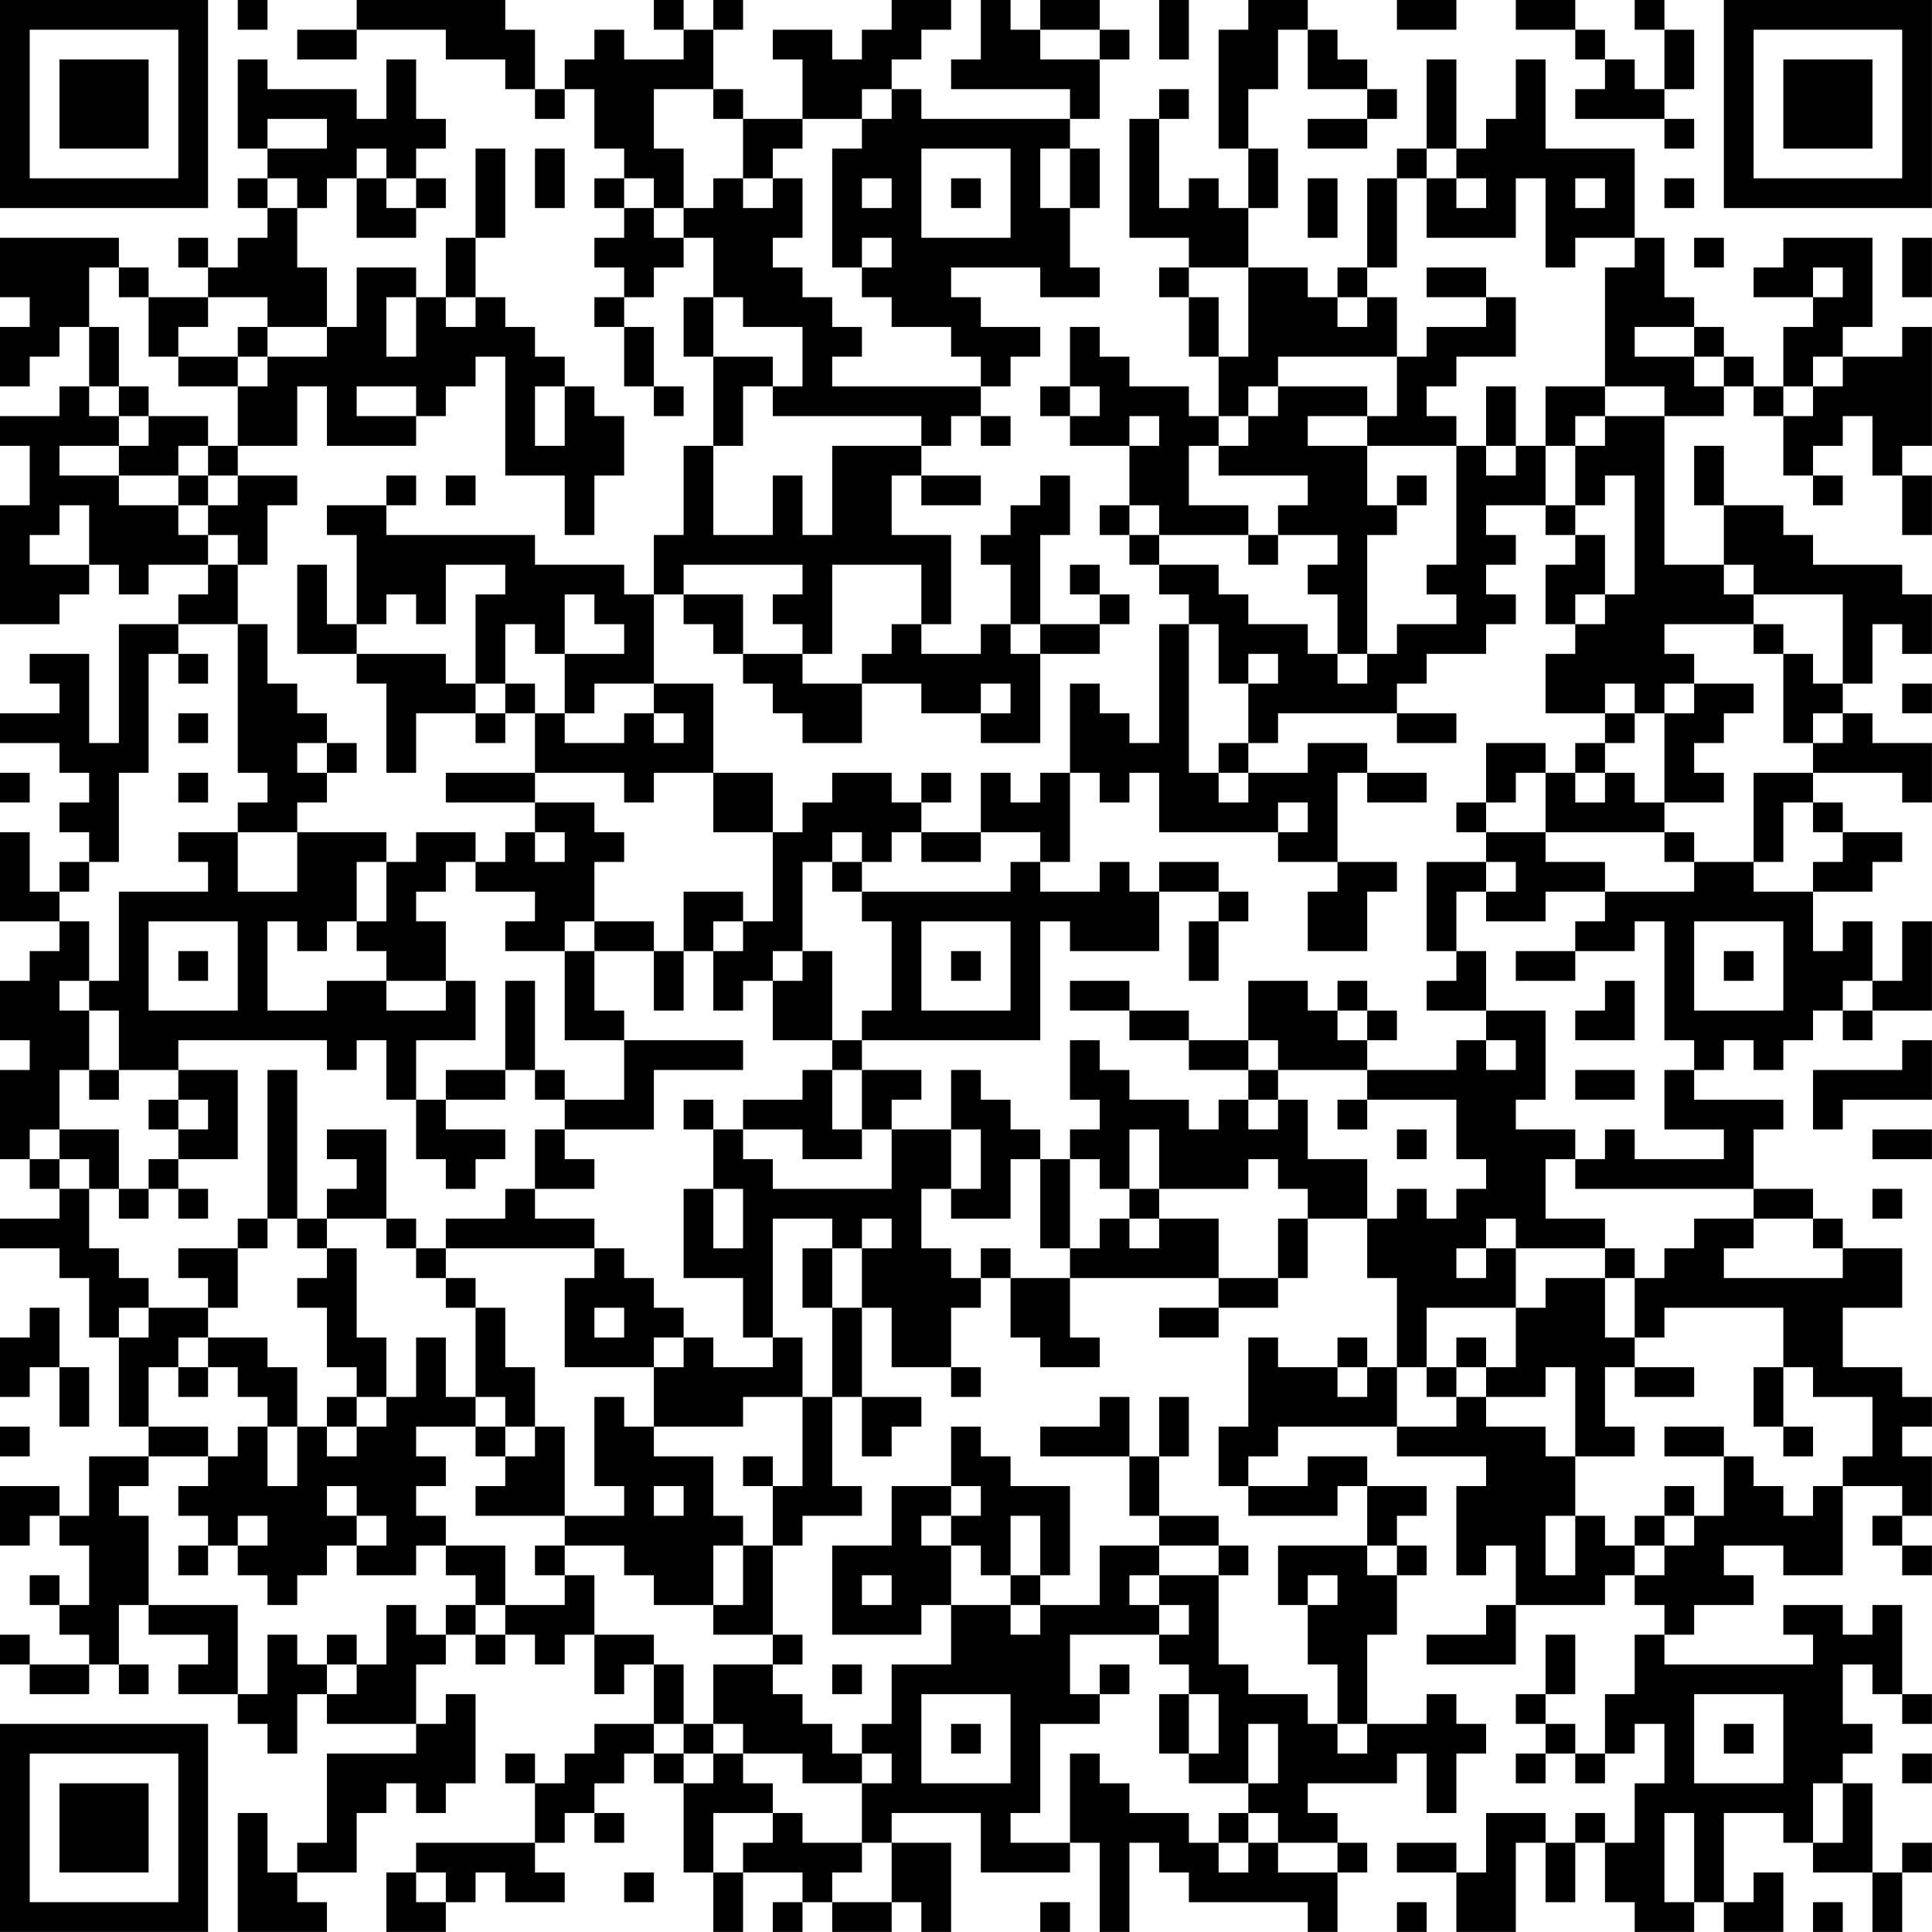 <?xml version="1.0" encoding="UTF-8"?>
<svg xmlns="http://www.w3.org/2000/svg" version="1.1" width="250" height="250" viewBox="0 0 250 250"><rect x="0" y="0" width="250" height="250" fill="#ffffff"/><g transform="scale(3.846)"><g transform="translate(0,0)"><path fill-rule="evenodd" d="M8 0L8 1L9 1L9 0ZM12 0L12 1L10 1L10 2L12 2L12 1L15 1L15 2L17 2L17 3L18 3L18 4L19 4L19 3L20 3L20 5L21 5L21 6L20 6L20 7L21 7L21 8L20 8L20 9L21 9L21 10L20 10L20 11L21 11L21 13L22 13L22 14L23 14L23 13L22 13L22 11L21 11L21 10L22 10L22 9L23 9L23 8L24 8L24 10L23 10L23 12L24 12L24 15L23 15L23 18L22 18L22 20L21 20L21 19L18 19L18 18L13 18L13 17L14 17L14 16L13 16L13 17L11 17L11 18L12 18L12 21L11 21L11 19L10 19L10 22L12 22L12 23L13 23L13 26L14 26L14 24L16 24L16 25L17 25L17 24L18 24L18 26L15 26L15 27L18 27L18 28L17 28L17 29L16 29L16 28L14 28L14 29L13 29L13 28L10 28L10 27L11 27L11 26L12 26L12 25L11 25L11 24L10 24L10 23L9 23L9 21L8 21L8 19L9 19L9 17L10 17L10 16L8 16L8 15L10 15L10 13L11 13L11 15L14 15L14 14L15 14L15 13L16 13L16 12L17 12L17 16L19 16L19 18L20 18L20 16L21 16L21 14L20 14L20 13L19 13L19 12L18 12L18 11L17 11L17 10L16 10L16 8L17 8L17 5L16 5L16 8L15 8L15 10L14 10L14 9L12 9L12 11L11 11L11 9L10 9L10 7L11 7L11 6L12 6L12 8L14 8L14 7L15 7L15 6L14 6L14 5L15 5L15 4L14 4L14 2L13 2L13 4L12 4L12 3L9 3L9 2L8 2L8 5L9 5L9 6L8 6L8 7L9 7L9 8L8 8L8 9L7 9L7 8L6 8L6 9L7 9L7 10L5 10L5 9L4 9L4 8L0 8L0 10L1 10L1 11L0 11L0 13L1 13L1 12L2 12L2 11L3 11L3 13L2 13L2 14L0 14L0 15L1 15L1 17L0 17L0 21L2 21L2 20L3 20L3 19L4 19L4 20L5 20L5 19L7 19L7 20L6 20L6 21L4 21L4 25L3 25L3 22L1 22L1 23L2 23L2 24L0 24L0 25L2 25L2 26L3 26L3 27L2 27L2 28L3 28L3 29L2 29L2 30L1 30L1 28L0 28L0 31L2 31L2 32L1 32L1 33L0 33L0 35L1 35L1 36L0 36L0 39L1 39L1 40L2 40L2 41L0 41L0 42L2 42L2 43L3 43L3 45L4 45L4 48L5 48L5 49L3 49L3 51L2 51L2 50L0 50L0 52L1 52L1 51L2 51L2 52L3 52L3 54L2 54L2 53L1 53L1 54L2 54L2 55L3 55L3 56L1 56L1 55L0 55L0 56L1 56L1 57L3 57L3 56L4 56L4 57L5 57L5 56L4 56L4 54L5 54L5 55L7 55L7 56L6 56L6 57L8 57L8 58L9 58L9 59L10 59L10 57L11 57L11 58L14 58L14 59L11 59L11 62L10 62L10 63L9 63L9 61L8 61L8 65L11 65L11 64L10 64L10 63L12 63L12 61L13 61L13 60L14 60L14 61L15 61L15 60L16 60L16 57L15 57L15 58L14 58L14 56L15 56L15 55L16 55L16 56L17 56L17 55L18 55L18 56L19 56L19 55L20 55L20 57L21 57L21 56L22 56L22 58L20 58L20 59L19 59L19 60L18 60L18 59L17 59L17 60L18 60L18 62L14 62L14 63L13 63L13 65L15 65L15 64L16 64L16 63L17 63L17 64L19 64L19 63L18 63L18 62L19 62L19 61L20 61L20 62L21 62L21 61L20 61L20 60L21 60L21 59L22 59L22 60L23 60L23 63L24 63L24 65L25 65L25 63L27 63L27 64L26 64L26 65L27 65L27 64L28 64L28 65L30 65L30 64L31 64L31 65L32 65L32 62L30 62L30 61L33 61L33 63L36 63L36 62L37 62L37 65L38 65L38 62L39 62L39 63L40 63L40 64L44 64L44 65L45 65L45 63L46 63L46 62L45 62L45 61L44 61L44 60L47 60L47 59L48 59L48 61L49 61L49 59L50 59L50 58L49 58L49 57L48 57L48 58L46 58L46 55L47 55L47 53L48 53L48 52L47 52L47 51L48 51L48 50L46 50L46 49L44 49L44 50L42 50L42 49L43 49L43 48L47 48L47 49L50 49L50 50L49 50L49 53L50 53L50 52L51 52L51 54L50 54L50 55L48 55L48 56L51 56L51 54L54 54L54 53L55 53L55 54L56 54L56 55L55 55L55 57L54 57L54 59L53 59L53 58L52 58L52 57L53 57L53 55L52 55L52 57L51 57L51 58L52 58L52 59L51 59L51 60L52 60L52 59L53 59L53 60L54 60L54 59L55 59L55 58L56 58L56 60L55 60L55 62L54 62L54 61L53 61L53 62L52 62L52 61L50 61L50 63L49 63L49 62L47 62L47 63L49 63L49 65L51 65L51 62L52 62L52 64L53 64L53 62L54 62L54 64L55 64L55 65L57 65L57 64L58 64L58 65L60 65L60 63L59 63L59 64L58 64L58 61L60 61L60 62L61 62L61 63L63 63L63 65L64 65L64 63L65 63L65 62L64 62L64 63L63 63L63 60L62 60L62 59L63 59L63 58L62 58L62 56L63 56L63 57L64 57L64 58L65 58L65 57L64 57L64 54L63 54L63 55L62 55L62 54L60 54L60 55L61 55L61 56L56 56L56 55L57 55L57 54L59 54L59 53L58 53L58 52L60 52L60 53L62 53L62 50L64 50L64 51L63 51L63 52L64 52L64 53L65 53L65 52L64 52L64 51L65 51L65 49L64 49L64 48L65 48L65 47L64 47L64 46L62 46L62 44L64 44L64 42L62 42L62 41L61 41L61 40L59 40L59 38L60 38L60 37L57 37L57 36L58 36L58 35L59 35L59 36L60 36L60 35L61 35L61 34L62 34L62 35L63 35L63 34L65 34L65 31L64 31L64 33L63 33L63 31L62 31L62 32L61 32L61 30L63 30L63 29L64 29L64 28L62 28L62 27L61 27L61 26L64 26L64 27L65 27L65 25L63 25L63 24L62 24L62 23L63 23L63 21L64 21L64 22L65 22L65 20L64 20L64 19L61 19L61 18L60 18L60 17L58 17L58 15L57 15L57 17L58 17L58 19L56 19L56 14L58 14L58 13L59 13L59 14L60 14L60 16L61 16L61 17L62 17L62 16L61 16L61 15L62 15L62 14L63 14L63 16L64 16L64 18L65 18L65 16L64 16L64 15L65 15L65 11L64 11L64 12L62 12L62 11L63 11L63 8L60 8L60 9L59 9L59 10L61 10L61 11L60 11L60 13L59 13L59 12L58 12L58 11L57 11L57 10L56 10L56 8L55 8L55 5L52 5L52 2L51 2L51 4L50 4L50 5L49 5L49 2L48 2L48 5L47 5L47 6L46 6L46 9L45 9L45 10L44 10L44 9L42 9L42 7L43 7L43 5L42 5L42 3L43 3L43 1L44 1L44 3L46 3L46 4L44 4L44 5L46 5L46 4L47 4L47 3L46 3L46 2L45 2L45 1L44 1L44 0L42 0L42 1L41 1L41 5L42 5L42 7L41 7L41 6L40 6L40 7L39 7L39 4L40 4L40 3L39 3L39 4L38 4L38 8L40 8L40 9L39 9L39 10L40 10L40 12L41 12L41 14L40 14L40 13L38 13L38 12L37 12L37 11L36 11L36 13L35 13L35 14L36 14L36 15L38 15L38 17L37 17L37 18L38 18L38 19L39 19L39 20L40 20L40 21L39 21L39 25L38 25L38 24L37 24L37 23L36 23L36 26L35 26L35 27L34 27L34 26L33 26L33 28L31 28L31 27L32 27L32 26L31 26L31 27L30 27L30 26L28 26L28 27L27 27L27 28L26 28L26 26L24 26L24 23L22 23L22 20L23 20L23 21L24 21L24 22L25 22L25 23L26 23L26 24L27 24L27 25L29 25L29 23L31 23L31 24L33 24L33 25L35 25L35 22L37 22L37 21L38 21L38 20L37 20L37 19L36 19L36 20L37 20L37 21L35 21L35 18L36 18L36 16L35 16L35 17L34 17L34 18L33 18L33 19L34 19L34 21L33 21L33 22L31 22L31 21L32 21L32 18L30 18L30 16L31 16L31 17L33 17L33 16L31 16L31 15L32 15L32 14L33 14L33 15L34 15L34 14L33 14L33 13L34 13L34 12L35 12L35 11L33 11L33 10L32 10L32 9L35 9L35 10L37 10L37 9L36 9L36 7L37 7L37 5L36 5L36 4L37 4L37 2L38 2L38 1L37 1L37 0L35 0L35 1L34 1L34 0L33 0L33 2L32 2L32 3L36 3L36 4L31 4L31 3L30 3L30 2L31 2L31 1L32 1L32 0L30 0L30 1L29 1L29 2L28 2L28 1L26 1L26 2L27 2L27 4L25 4L25 3L24 3L24 1L25 1L25 0L24 0L24 1L23 1L23 0L22 0L22 1L23 1L23 2L21 2L21 1L20 1L20 2L19 2L19 3L18 3L18 1L17 1L17 0ZM39 0L39 2L40 2L40 0ZM47 0L47 1L49 1L49 0ZM51 0L51 1L53 1L53 2L54 2L54 3L53 3L53 4L56 4L56 5L57 5L57 4L56 4L56 3L57 3L57 1L56 1L56 0L55 0L55 1L56 1L56 3L55 3L55 2L54 2L54 1L53 1L53 0ZM35 1L35 2L37 2L37 1ZM22 3L22 5L23 5L23 7L22 7L22 6L21 6L21 7L22 7L22 8L23 8L23 7L24 7L24 6L25 6L25 7L26 7L26 6L27 6L27 8L26 8L26 9L27 9L27 10L28 10L28 11L29 11L29 12L28 12L28 13L33 13L33 12L32 12L32 11L30 11L30 10L29 10L29 9L30 9L30 8L29 8L29 9L28 9L28 5L29 5L29 4L30 4L30 3L29 3L29 4L27 4L27 5L26 5L26 6L25 6L25 4L24 4L24 3ZM9 4L9 5L11 5L11 4ZM12 5L12 6L13 6L13 7L14 7L14 6L13 6L13 5ZM18 5L18 7L19 7L19 5ZM31 5L31 8L34 8L34 5ZM35 5L35 7L36 7L36 5ZM48 5L48 6L47 6L47 9L46 9L46 10L45 10L45 11L46 11L46 10L47 10L47 12L43 12L43 13L42 13L42 14L41 14L41 15L40 15L40 17L42 17L42 18L39 18L39 17L38 17L38 18L39 18L39 19L41 19L41 20L42 20L42 21L44 21L44 22L45 22L45 23L46 23L46 22L47 22L47 21L49 21L49 20L48 20L48 19L49 19L49 15L50 15L50 16L51 16L51 15L52 15L52 17L50 17L50 18L51 18L51 19L50 19L50 20L51 20L51 21L50 21L50 22L48 22L48 23L47 23L47 24L43 24L43 25L42 25L42 23L43 23L43 22L42 22L42 23L41 23L41 21L40 21L40 26L41 26L41 27L42 27L42 26L44 26L44 25L46 25L46 26L45 26L45 29L43 29L43 28L44 28L44 27L43 27L43 28L39 28L39 26L38 26L38 27L37 27L37 26L36 26L36 29L35 29L35 28L33 28L33 29L31 29L31 28L30 28L30 29L29 29L29 28L28 28L28 29L27 29L27 32L26 32L26 33L25 33L25 34L24 34L24 32L25 32L25 31L26 31L26 28L24 28L24 26L22 26L22 27L21 27L21 26L18 26L18 27L20 27L20 28L21 28L21 29L20 29L20 31L19 31L19 32L17 32L17 31L18 31L18 30L16 30L16 29L15 29L15 30L14 30L14 31L15 31L15 33L13 33L13 32L12 32L12 31L13 31L13 29L12 29L12 31L11 31L11 32L10 32L10 31L9 31L9 34L11 34L11 33L13 33L13 34L15 34L15 33L16 33L16 35L14 35L14 37L13 37L13 35L12 35L12 36L11 36L11 35L6 35L6 36L4 36L4 34L3 34L3 33L4 33L4 30L7 30L7 29L6 29L6 28L8 28L8 30L10 30L10 28L8 28L8 27L9 27L9 26L8 26L8 21L6 21L6 22L5 22L5 26L4 26L4 29L3 29L3 30L2 30L2 31L3 31L3 33L2 33L2 34L3 34L3 36L2 36L2 38L1 38L1 39L2 39L2 40L3 40L3 42L4 42L4 43L5 43L5 44L4 44L4 45L5 45L5 44L7 44L7 45L6 45L6 46L5 46L5 48L7 48L7 49L5 49L5 50L4 50L4 51L5 51L5 54L8 54L8 57L9 57L9 55L10 55L10 56L11 56L11 57L12 57L12 56L13 56L13 54L14 54L14 55L15 55L15 54L16 54L16 55L17 55L17 54L19 54L19 53L20 53L20 55L22 55L22 56L23 56L23 58L22 58L22 59L23 59L23 60L24 60L24 59L25 59L25 60L26 60L26 61L24 61L24 63L25 63L25 62L26 62L26 61L27 61L27 62L29 62L29 63L28 63L28 64L30 64L30 62L29 62L29 60L30 60L30 59L29 59L29 58L30 58L30 56L32 56L32 54L34 54L34 55L35 55L35 54L37 54L37 52L39 52L39 53L38 53L38 54L39 54L39 55L36 55L36 57L37 57L37 58L35 58L35 61L34 61L34 62L36 62L36 59L37 59L37 60L38 60L38 61L40 61L40 62L41 62L41 63L42 63L42 62L43 62L43 63L45 63L45 62L43 62L43 61L42 61L42 60L43 60L43 58L42 58L42 60L40 60L40 59L41 59L41 57L40 57L40 56L39 56L39 55L40 55L40 54L39 54L39 53L41 53L41 56L42 56L42 57L44 57L44 58L45 58L45 59L46 59L46 58L45 58L45 56L44 56L44 54L45 54L45 53L44 53L44 54L43 54L43 52L46 52L46 53L47 53L47 52L46 52L46 50L45 50L45 51L42 51L42 50L41 50L41 48L42 48L42 45L43 45L43 46L45 46L45 47L46 47L46 46L47 46L47 48L49 48L49 47L50 47L50 48L52 48L52 49L53 49L53 51L52 51L52 53L53 53L53 51L54 51L54 52L55 52L55 53L56 53L56 52L57 52L57 51L58 51L58 49L59 49L59 50L60 50L60 51L61 51L61 50L62 50L62 49L63 49L63 47L61 47L61 46L60 46L60 44L56 44L56 45L55 45L55 43L56 43L56 42L57 42L57 41L59 41L59 42L58 42L58 43L62 43L62 42L61 42L61 41L59 41L59 40L53 40L53 39L54 39L54 38L55 38L55 39L58 39L58 38L56 38L56 36L57 36L57 35L56 35L56 31L55 31L55 32L53 32L53 31L54 31L54 30L57 30L57 29L59 29L59 30L61 30L61 29L62 29L62 28L61 28L61 27L60 27L60 29L59 29L59 26L61 26L61 25L62 25L62 24L61 24L61 25L60 25L60 22L61 22L61 23L62 23L62 20L59 20L59 19L58 19L58 20L59 20L59 21L56 21L56 22L57 22L57 23L56 23L56 24L55 24L55 23L54 23L54 24L52 24L52 22L53 22L53 21L54 21L54 20L55 20L55 16L54 16L54 17L53 17L53 15L54 15L54 14L56 14L56 13L54 13L54 9L55 9L55 8L53 8L53 9L52 9L52 6L51 6L51 8L48 8L48 6L49 6L49 7L50 7L50 6L49 6L49 5ZM9 6L9 7L10 7L10 6ZM29 6L29 7L30 7L30 6ZM32 6L32 7L33 7L33 6ZM44 6L44 8L45 8L45 6ZM53 6L53 7L54 7L54 6ZM56 6L56 7L57 7L57 6ZM57 8L57 9L58 9L58 8ZM64 8L64 10L65 10L65 8ZM3 9L3 11L4 11L4 13L3 13L3 14L4 14L4 15L2 15L2 16L4 16L4 17L6 17L6 18L7 18L7 19L8 19L8 18L7 18L7 17L8 17L8 16L7 16L7 15L8 15L8 13L9 13L9 12L11 12L11 11L9 11L9 10L7 10L7 11L6 11L6 12L5 12L5 10L4 10L4 9ZM40 9L40 10L41 10L41 12L42 12L42 9ZM48 9L48 10L50 10L50 11L48 11L48 12L47 12L47 14L46 14L46 13L43 13L43 14L42 14L42 15L41 15L41 16L44 16L44 17L43 17L43 18L42 18L42 19L43 19L43 18L45 18L45 19L44 19L44 20L45 20L45 22L46 22L46 18L47 18L47 17L48 17L48 16L47 16L47 17L46 17L46 15L49 15L49 14L48 14L48 13L49 13L49 12L51 12L51 10L50 10L50 9ZM61 9L61 10L62 10L62 9ZM13 10L13 12L14 12L14 10ZM15 10L15 11L16 11L16 10ZM24 10L24 12L26 12L26 13L25 13L25 15L24 15L24 18L26 18L26 16L27 16L27 18L28 18L28 15L31 15L31 14L26 14L26 13L27 13L27 11L25 11L25 10ZM8 11L8 12L6 12L6 13L8 13L8 12L9 12L9 11ZM55 11L55 12L57 12L57 13L58 13L58 12L57 12L57 11ZM61 12L61 13L60 13L60 14L61 14L61 13L62 13L62 12ZM4 13L4 14L5 14L5 15L4 15L4 16L6 16L6 17L7 17L7 16L6 16L6 15L7 15L7 14L5 14L5 13ZM12 13L12 14L14 14L14 13ZM18 13L18 15L19 15L19 13ZM36 13L36 14L37 14L37 13ZM50 13L50 15L51 15L51 13ZM52 13L52 15L53 15L53 14L54 14L54 13ZM38 14L38 15L39 15L39 14ZM44 14L44 15L46 15L46 14ZM15 16L15 17L16 17L16 16ZM2 17L2 18L1 18L1 19L3 19L3 17ZM52 17L52 18L53 18L53 19L52 19L52 21L53 21L53 20L54 20L54 18L53 18L53 17ZM15 19L15 21L14 21L14 20L13 20L13 21L12 21L12 22L15 22L15 23L16 23L16 24L17 24L17 23L18 23L18 24L19 24L19 25L21 25L21 24L22 24L22 25L23 25L23 24L22 24L22 23L20 23L20 24L19 24L19 22L21 22L21 21L20 21L20 20L19 20L19 22L18 22L18 21L17 21L17 23L16 23L16 20L17 20L17 19ZM23 19L23 20L25 20L25 22L27 22L27 23L29 23L29 22L30 22L30 21L31 21L31 19L28 19L28 22L27 22L27 21L26 21L26 20L27 20L27 19ZM34 21L34 22L35 22L35 21ZM59 21L59 22L60 22L60 21ZM6 22L6 23L7 23L7 22ZM33 23L33 24L34 24L34 23ZM57 23L57 24L56 24L56 27L55 27L55 26L54 26L54 25L55 25L55 24L54 24L54 25L53 25L53 26L52 26L52 25L50 25L50 27L49 27L49 28L50 28L50 29L48 29L48 32L49 32L49 33L48 33L48 34L50 34L50 35L49 35L49 36L46 36L46 35L47 35L47 34L46 34L46 33L45 33L45 34L44 34L44 33L42 33L42 35L40 35L40 34L38 34L38 33L36 33L36 34L38 34L38 35L40 35L40 36L42 36L42 37L41 37L41 38L40 38L40 37L38 37L38 36L37 36L37 35L36 35L36 37L37 37L37 38L36 38L36 39L35 39L35 38L34 38L34 37L33 37L33 36L32 36L32 38L30 38L30 37L31 37L31 36L29 36L29 35L35 35L35 31L36 31L36 32L39 32L39 30L41 30L41 31L40 31L40 33L41 33L41 31L42 31L42 30L41 30L41 29L39 29L39 30L38 30L38 29L37 29L37 30L35 30L35 29L34 29L34 30L29 30L29 29L28 29L28 30L29 30L29 31L30 31L30 34L29 34L29 35L28 35L28 32L27 32L27 33L26 33L26 35L28 35L28 36L27 36L27 37L25 37L25 38L24 38L24 37L23 37L23 38L24 38L24 40L23 40L23 43L25 43L25 45L26 45L26 46L24 46L24 45L23 45L23 44L22 44L22 43L21 43L21 42L20 42L20 41L18 41L18 40L20 40L20 39L19 39L19 38L22 38L22 36L25 36L25 35L21 35L21 34L20 34L20 32L22 32L22 34L23 34L23 32L24 32L24 31L25 31L25 30L23 30L23 32L22 32L22 31L20 31L20 32L19 32L19 35L21 35L21 37L19 37L19 36L18 36L18 33L17 33L17 36L15 36L15 37L14 37L14 39L15 39L15 40L16 40L16 39L17 39L17 38L15 38L15 37L17 37L17 36L18 36L18 37L19 37L19 38L18 38L18 40L17 40L17 41L15 41L15 42L14 42L14 41L13 41L13 38L11 38L11 39L12 39L12 40L11 40L11 41L10 41L10 36L9 36L9 41L8 41L8 42L6 42L6 43L7 43L7 44L8 44L8 42L9 42L9 41L10 41L10 42L11 42L11 43L10 43L10 44L11 44L11 46L12 46L12 47L11 47L11 48L10 48L10 46L9 46L9 45L7 45L7 46L6 46L6 47L7 47L7 46L8 46L8 47L9 47L9 48L8 48L8 49L7 49L7 50L6 50L6 51L7 51L7 52L6 52L6 53L7 53L7 52L8 52L8 53L9 53L9 54L10 54L10 53L11 53L11 52L12 52L12 53L14 53L14 52L15 52L15 53L16 53L16 54L17 54L17 52L15 52L15 51L14 51L14 50L15 50L15 49L14 49L14 48L16 48L16 49L17 49L17 50L16 50L16 51L19 51L19 52L18 52L18 53L19 53L19 52L21 52L21 53L22 53L22 54L24 54L24 55L26 55L26 56L24 56L24 58L23 58L23 59L24 59L24 58L25 58L25 59L27 59L27 60L29 60L29 59L28 59L28 58L27 58L27 57L26 57L26 56L27 56L27 55L26 55L26 52L27 52L27 51L29 51L29 50L28 50L28 47L29 47L29 49L30 49L30 48L31 48L31 47L29 47L29 44L30 44L30 46L32 46L32 47L33 47L33 46L32 46L32 44L33 44L33 43L34 43L34 45L35 45L35 46L37 46L37 45L36 45L36 43L41 43L41 44L39 44L39 45L41 45L41 44L43 44L43 43L44 43L44 41L46 41L46 43L47 43L47 46L48 46L48 47L49 47L49 46L50 46L50 47L52 47L52 46L53 46L53 49L55 49L55 48L54 48L54 46L55 46L55 47L57 47L57 46L55 46L55 45L54 45L54 43L55 43L55 42L54 42L54 41L52 41L52 39L53 39L53 38L51 38L51 37L52 37L52 34L50 34L50 32L49 32L49 30L50 30L50 31L52 31L52 30L54 30L54 29L52 29L52 28L56 28L56 29L57 29L57 28L56 28L56 27L58 27L58 26L57 26L57 25L58 25L58 24L59 24L59 23ZM64 23L64 24L65 24L65 23ZM6 24L6 25L7 25L7 24ZM47 24L47 25L49 25L49 24ZM10 25L10 26L11 26L11 25ZM41 25L41 26L42 26L42 25ZM0 26L0 27L1 27L1 26ZM6 26L6 27L7 27L7 26ZM46 26L46 27L48 27L48 26ZM51 26L51 27L50 27L50 28L52 28L52 26ZM53 26L53 27L54 27L54 26ZM18 28L18 29L19 29L19 28ZM45 29L45 30L44 30L44 32L46 32L46 30L47 30L47 29ZM50 29L50 30L51 30L51 29ZM5 31L5 34L8 34L8 31ZM31 31L31 34L34 34L34 31ZM57 31L57 34L60 34L60 31ZM6 32L6 33L7 33L7 32ZM32 32L32 33L33 33L33 32ZM51 32L51 33L53 33L53 32ZM58 32L58 33L59 33L59 32ZM54 33L54 34L53 34L53 35L55 35L55 33ZM62 33L62 34L63 34L63 33ZM45 34L45 35L46 35L46 34ZM42 35L42 36L43 36L43 37L42 37L42 38L43 38L43 37L44 37L44 39L46 39L46 41L47 41L47 40L48 40L48 41L49 41L49 40L50 40L50 39L49 39L49 37L46 37L46 36L43 36L43 35ZM50 35L50 36L51 36L51 35ZM64 35L64 36L61 36L61 38L62 38L62 37L65 37L65 35ZM3 36L3 37L4 37L4 36ZM6 36L6 37L5 37L5 38L6 38L6 39L5 39L5 40L4 40L4 38L2 38L2 39L3 39L3 40L4 40L4 41L5 41L5 40L6 40L6 41L7 41L7 40L6 40L6 39L8 39L8 36ZM28 36L28 38L29 38L29 39L27 39L27 38L25 38L25 39L26 39L26 40L30 40L30 38L29 38L29 36ZM53 36L53 37L55 37L55 36ZM6 37L6 38L7 38L7 37ZM45 37L45 38L46 38L46 37ZM32 38L32 40L31 40L31 42L32 42L32 43L33 43L33 42L34 42L34 43L36 43L36 42L37 42L37 41L38 41L38 42L39 42L39 41L41 41L41 43L43 43L43 41L44 41L44 40L43 40L43 39L42 39L42 40L39 40L39 38L38 38L38 40L37 40L37 39L36 39L36 42L35 42L35 39L34 39L34 41L32 41L32 40L33 40L33 38ZM47 38L47 39L48 39L48 38ZM63 38L63 39L65 39L65 38ZM24 40L24 42L25 42L25 40ZM38 40L38 41L39 41L39 40ZM63 40L63 41L64 41L64 40ZM11 41L11 42L12 42L12 45L13 45L13 47L12 47L12 48L11 48L11 49L12 49L12 48L13 48L13 47L14 47L14 45L15 45L15 47L16 47L16 48L17 48L17 49L18 49L18 48L19 48L19 51L21 51L21 50L20 50L20 47L21 47L21 48L22 48L22 49L24 49L24 51L25 51L25 52L24 52L24 54L25 54L25 52L26 52L26 50L27 50L27 47L28 47L28 44L29 44L29 42L30 42L30 41L29 41L29 42L28 42L28 41L26 41L26 45L27 45L27 47L25 47L25 48L22 48L22 46L23 46L23 45L22 45L22 46L19 46L19 43L20 43L20 42L15 42L15 43L14 43L14 42L13 42L13 41ZM50 41L50 42L49 42L49 43L50 43L50 42L51 42L51 44L48 44L48 46L49 46L49 45L50 45L50 46L51 46L51 44L52 44L52 43L54 43L54 42L51 42L51 41ZM27 42L27 44L28 44L28 42ZM15 43L15 44L16 44L16 47L17 47L17 48L18 48L18 46L17 46L17 44L16 44L16 43ZM1 44L1 45L0 45L0 47L1 47L1 46L2 46L2 48L3 48L3 46L2 46L2 44ZM20 44L20 45L21 45L21 44ZM45 45L45 46L46 46L46 45ZM59 46L59 48L60 48L60 49L61 49L61 48L60 48L60 46ZM37 47L37 48L35 48L35 49L38 49L38 51L39 51L39 52L41 52L41 53L42 53L42 52L41 52L41 51L39 51L39 49L40 49L40 47L39 47L39 49L38 49L38 47ZM0 48L0 49L1 49L1 48ZM9 48L9 50L10 50L10 48ZM32 48L32 50L30 50L30 52L28 52L28 55L31 55L31 54L32 54L32 52L33 52L33 53L34 53L34 54L35 54L35 53L36 53L36 50L34 50L34 49L33 49L33 48ZM56 48L56 49L58 49L58 48ZM25 49L25 50L26 50L26 49ZM11 50L11 51L12 51L12 52L13 52L13 51L12 51L12 50ZM22 50L22 51L23 51L23 50ZM32 50L32 51L31 51L31 52L32 52L32 51L33 51L33 50ZM56 50L56 51L55 51L55 52L56 52L56 51L57 51L57 50ZM8 51L8 52L9 52L9 51ZM34 51L34 53L35 53L35 51ZM29 53L29 54L30 54L30 53ZM11 55L11 56L12 56L12 55ZM28 56L28 57L29 57L29 56ZM37 56L37 57L38 57L38 56ZM31 57L31 60L34 60L34 57ZM39 57L39 59L40 59L40 57ZM57 57L57 60L60 60L60 57ZM32 58L32 59L33 59L33 58ZM58 58L58 59L59 59L59 58ZM64 59L64 60L65 60L65 59ZM61 60L61 62L62 62L62 60ZM41 61L41 62L42 62L42 61ZM56 61L56 64L57 64L57 61ZM14 63L14 64L15 64L15 63ZM21 63L21 64L22 64L22 63ZM35 64L35 65L36 65L36 64ZM47 64L47 65L48 65L48 64ZM61 64L61 65L62 65L62 64ZM0 0L0 7L7 7L7 0ZM1 1L1 6L6 6L6 1ZM2 2L2 5L5 5L5 2ZM58 0L58 7L65 7L65 0ZM59 1L59 6L64 6L64 1ZM60 2L60 5L63 5L63 2ZM0 58L0 65L7 65L7 58ZM1 59L1 64L6 64L6 59ZM2 60L2 63L5 63L5 60Z" fill="#000000"/></g></g></svg>
